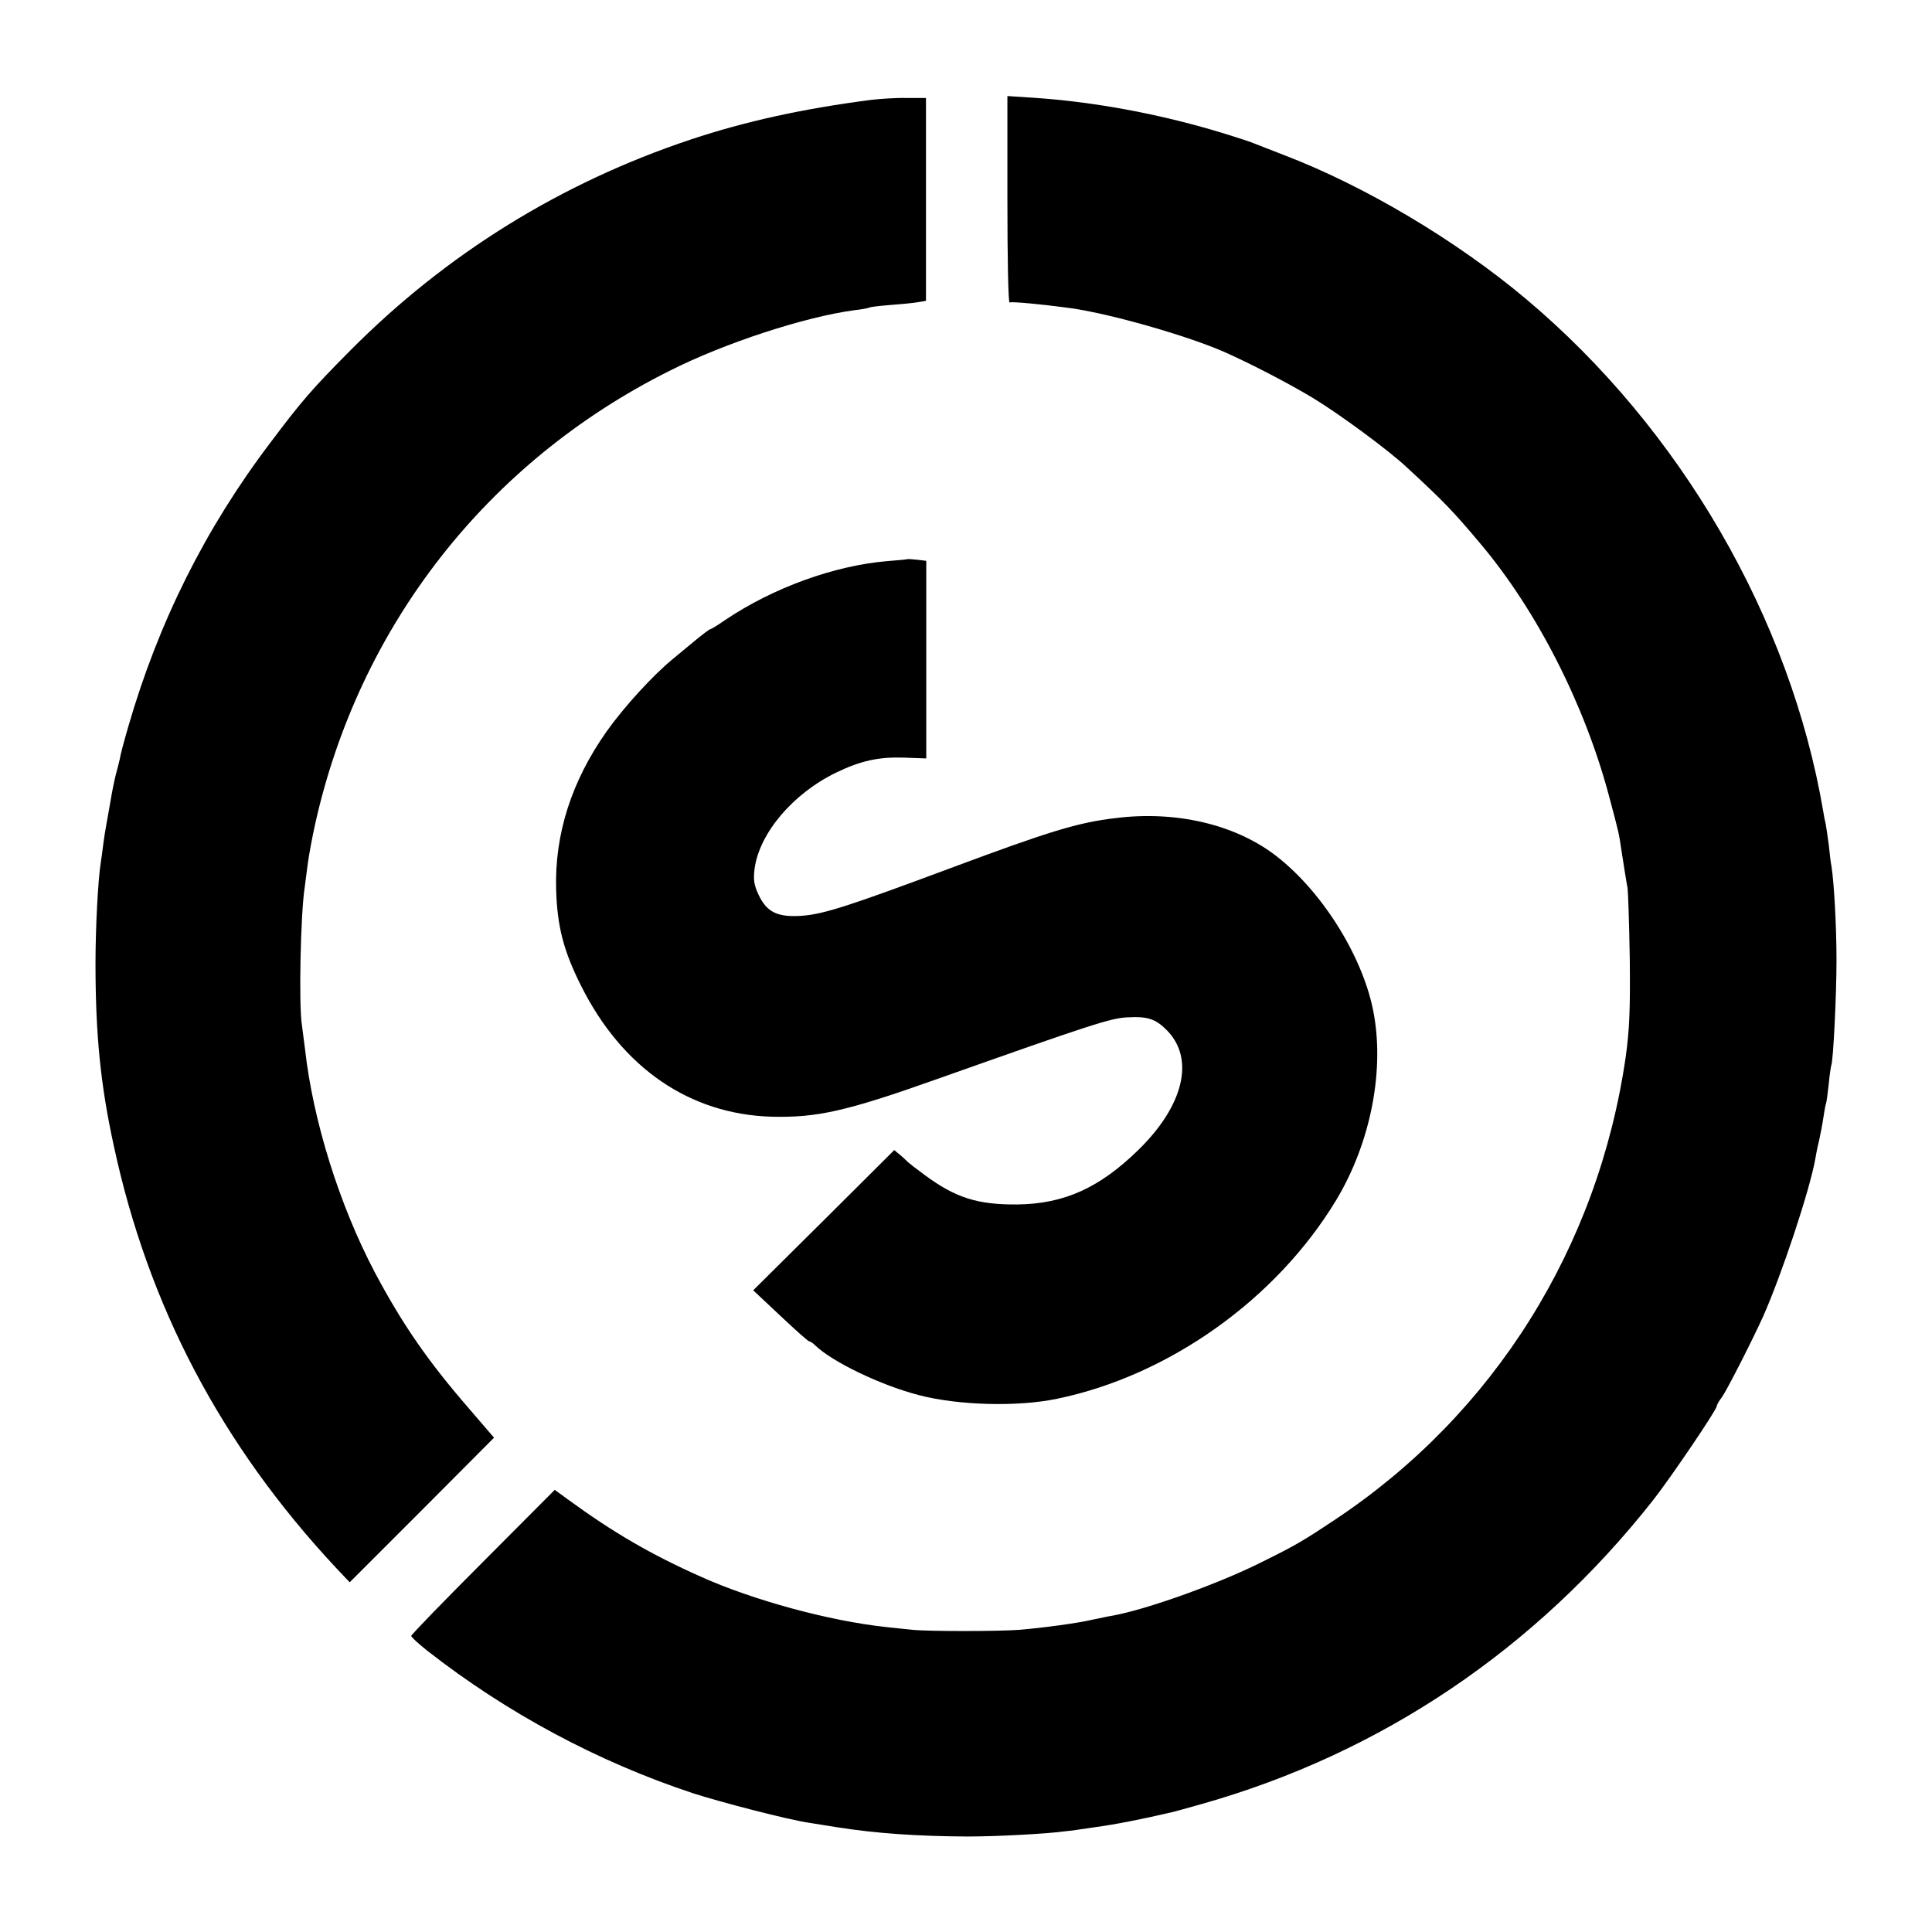<?xml version="1.0" standalone="no"?>
<!DOCTYPE svg PUBLIC "-//W3C//DTD SVG 20010904//EN"
 "http://www.w3.org/TR/2001/REC-SVG-20010904/DTD/svg10.dtd">
<svg version="1.0" xmlns="http://www.w3.org/2000/svg"
 width="700pt" height="700pt" viewBox="0 0 700 700"
 preserveAspectRatio="xMidYMid meet">
<g transform="translate(0,700) scale(0.1,-0.1)"
fill="#000000" stroke="none">
<path d="M3155 6638 c-246 -32 -452 -77 -651 -143 -471 -157 -886 -414 -1234
-764 -140 -141 -177 -184 -289 -333 -237 -312 -407 -653 -516 -1030 -15 -51
-29 -104 -31 -118 -3 -14 -9 -38 -14 -55 -4 -16 -14 -61 -20 -100 -7 -38 -14
-79 -16 -90 -2 -11 -7 -40 -10 -65 -3 -25 -7 -54 -9 -66 -10 -62 -19 -237 -19
-364 0 -257 18 -440 66 -660 125 -582 389 -1084 804 -1529 l51 -54 262 262
261 262 -92 107 c-150 173 -241 306 -340 492 -128 243 -224 549 -253 810 -4
30 -9 69 -11 85 -12 70 -5 405 10 500 2 17 7 55 11 85 4 30 16 96 27 145 160
717 623 1310 1281 1640 201 102 493 197 672 221 28 3 53 8 56 10 3 2 37 6 75
9 38 3 83 7 99 10 l30 5 0 368 0 367 -70 0 c-38 1 -97 -3 -130 -7z"/>
<path d="M3650 6276 c0 -208 3 -375 8 -372 7 4 114 -6 217 -20 143 -19 430
-101 565 -161 94 -42 231 -113 317 -165 93 -56 274 -189 341 -252 136 -126
165 -156 266 -276 204 -242 378 -583 466 -915 35 -131 36 -135 44 -191 9 -57
17 -110 23 -142 2 -15 6 -130 8 -257 2 -182 -1 -256 -15 -356 -100 -690 -478
-1292 -1050 -1673 -123 -82 -144 -94 -275 -159 -155 -77 -412 -169 -535 -191
-14 -2 -45 -9 -70 -14 -54 -13 -182 -30 -265 -37 -74 -6 -336 -6 -390 0 -22 2
-65 7 -95 10 -205 22 -481 97 -670 182 -182 81 -319 161 -482 280 l-48 35
-260 -261 c-143 -143 -260 -264 -260 -268 0 -5 26 -28 57 -53 290 -227 619
-403 963 -517 102 -33 349 -97 420 -107 19 -3 64 -10 100 -16 144 -23 296 -33
475 -34 109 0 291 10 355 19 14 1 63 8 109 15 68 9 166 28 281 55 8 2 56 15
105 29 650 184 1209 561 1634 1100 63 80 231 328 231 341 0 4 8 19 19 33 19
27 111 208 149 292 67 151 168 454 189 570 2 14 8 44 14 68 5 23 12 59 15 80
3 20 7 43 9 50 3 7 7 40 11 75 3 34 8 64 9 67 7 12 19 253 19 380 0 126 -9
283 -18 340 -3 14 -7 49 -10 79 -4 30 -9 64 -11 75 -3 12 -7 32 -9 46 -119
700 -517 1386 -1076 1856 -253 213 -588 412 -880 523 -47 18 -94 37 -105 41
-11 5 -57 20 -102 34 -233 72 -475 117 -700 132 l-93 6 0 -376z"/>
<path d="M3287 4974 c-1 -1 -33 -4 -72 -7 -191 -16 -413 -96 -587 -213 -27
-19 -52 -34 -55 -34 -3 0 -28 -19 -56 -42 -29 -24 -63 -52 -76 -63 -74 -60
-179 -175 -243 -265 -127 -180 -189 -372 -183 -574 4 -133 27 -222 91 -349
149 -297 393 -464 689 -473 165 -4 270 19 602 137 562 199 627 220 688 223 74
4 103 -6 144 -48 100 -103 60 -271 -103 -431 -142 -139 -270 -197 -441 -199
-143 -1 -223 24 -335 107 -30 22 -57 43 -60 46 -3 3 -15 15 -27 25 l-23 19
-255 -254 -256 -254 98 -92 c54 -51 101 -93 105 -93 4 0 13 -6 20 -13 62 -61
239 -146 378 -182 142 -37 357 -43 500 -13 406 84 795 361 1012 721 126 210
177 477 132 692 -42 201 -191 434 -357 559 -147 110 -358 159 -574 132 -138
-16 -241 -48 -598 -181 -365 -136 -459 -167 -539 -173 -88 -6 -127 12 -157 75
-17 36 -20 54 -15 96 18 129 139 272 296 348 89 43 154 57 246 54 l80 -3 0
358 0 358 -33 4 c-19 2 -35 3 -36 2z"/>
</g>
</svg>
